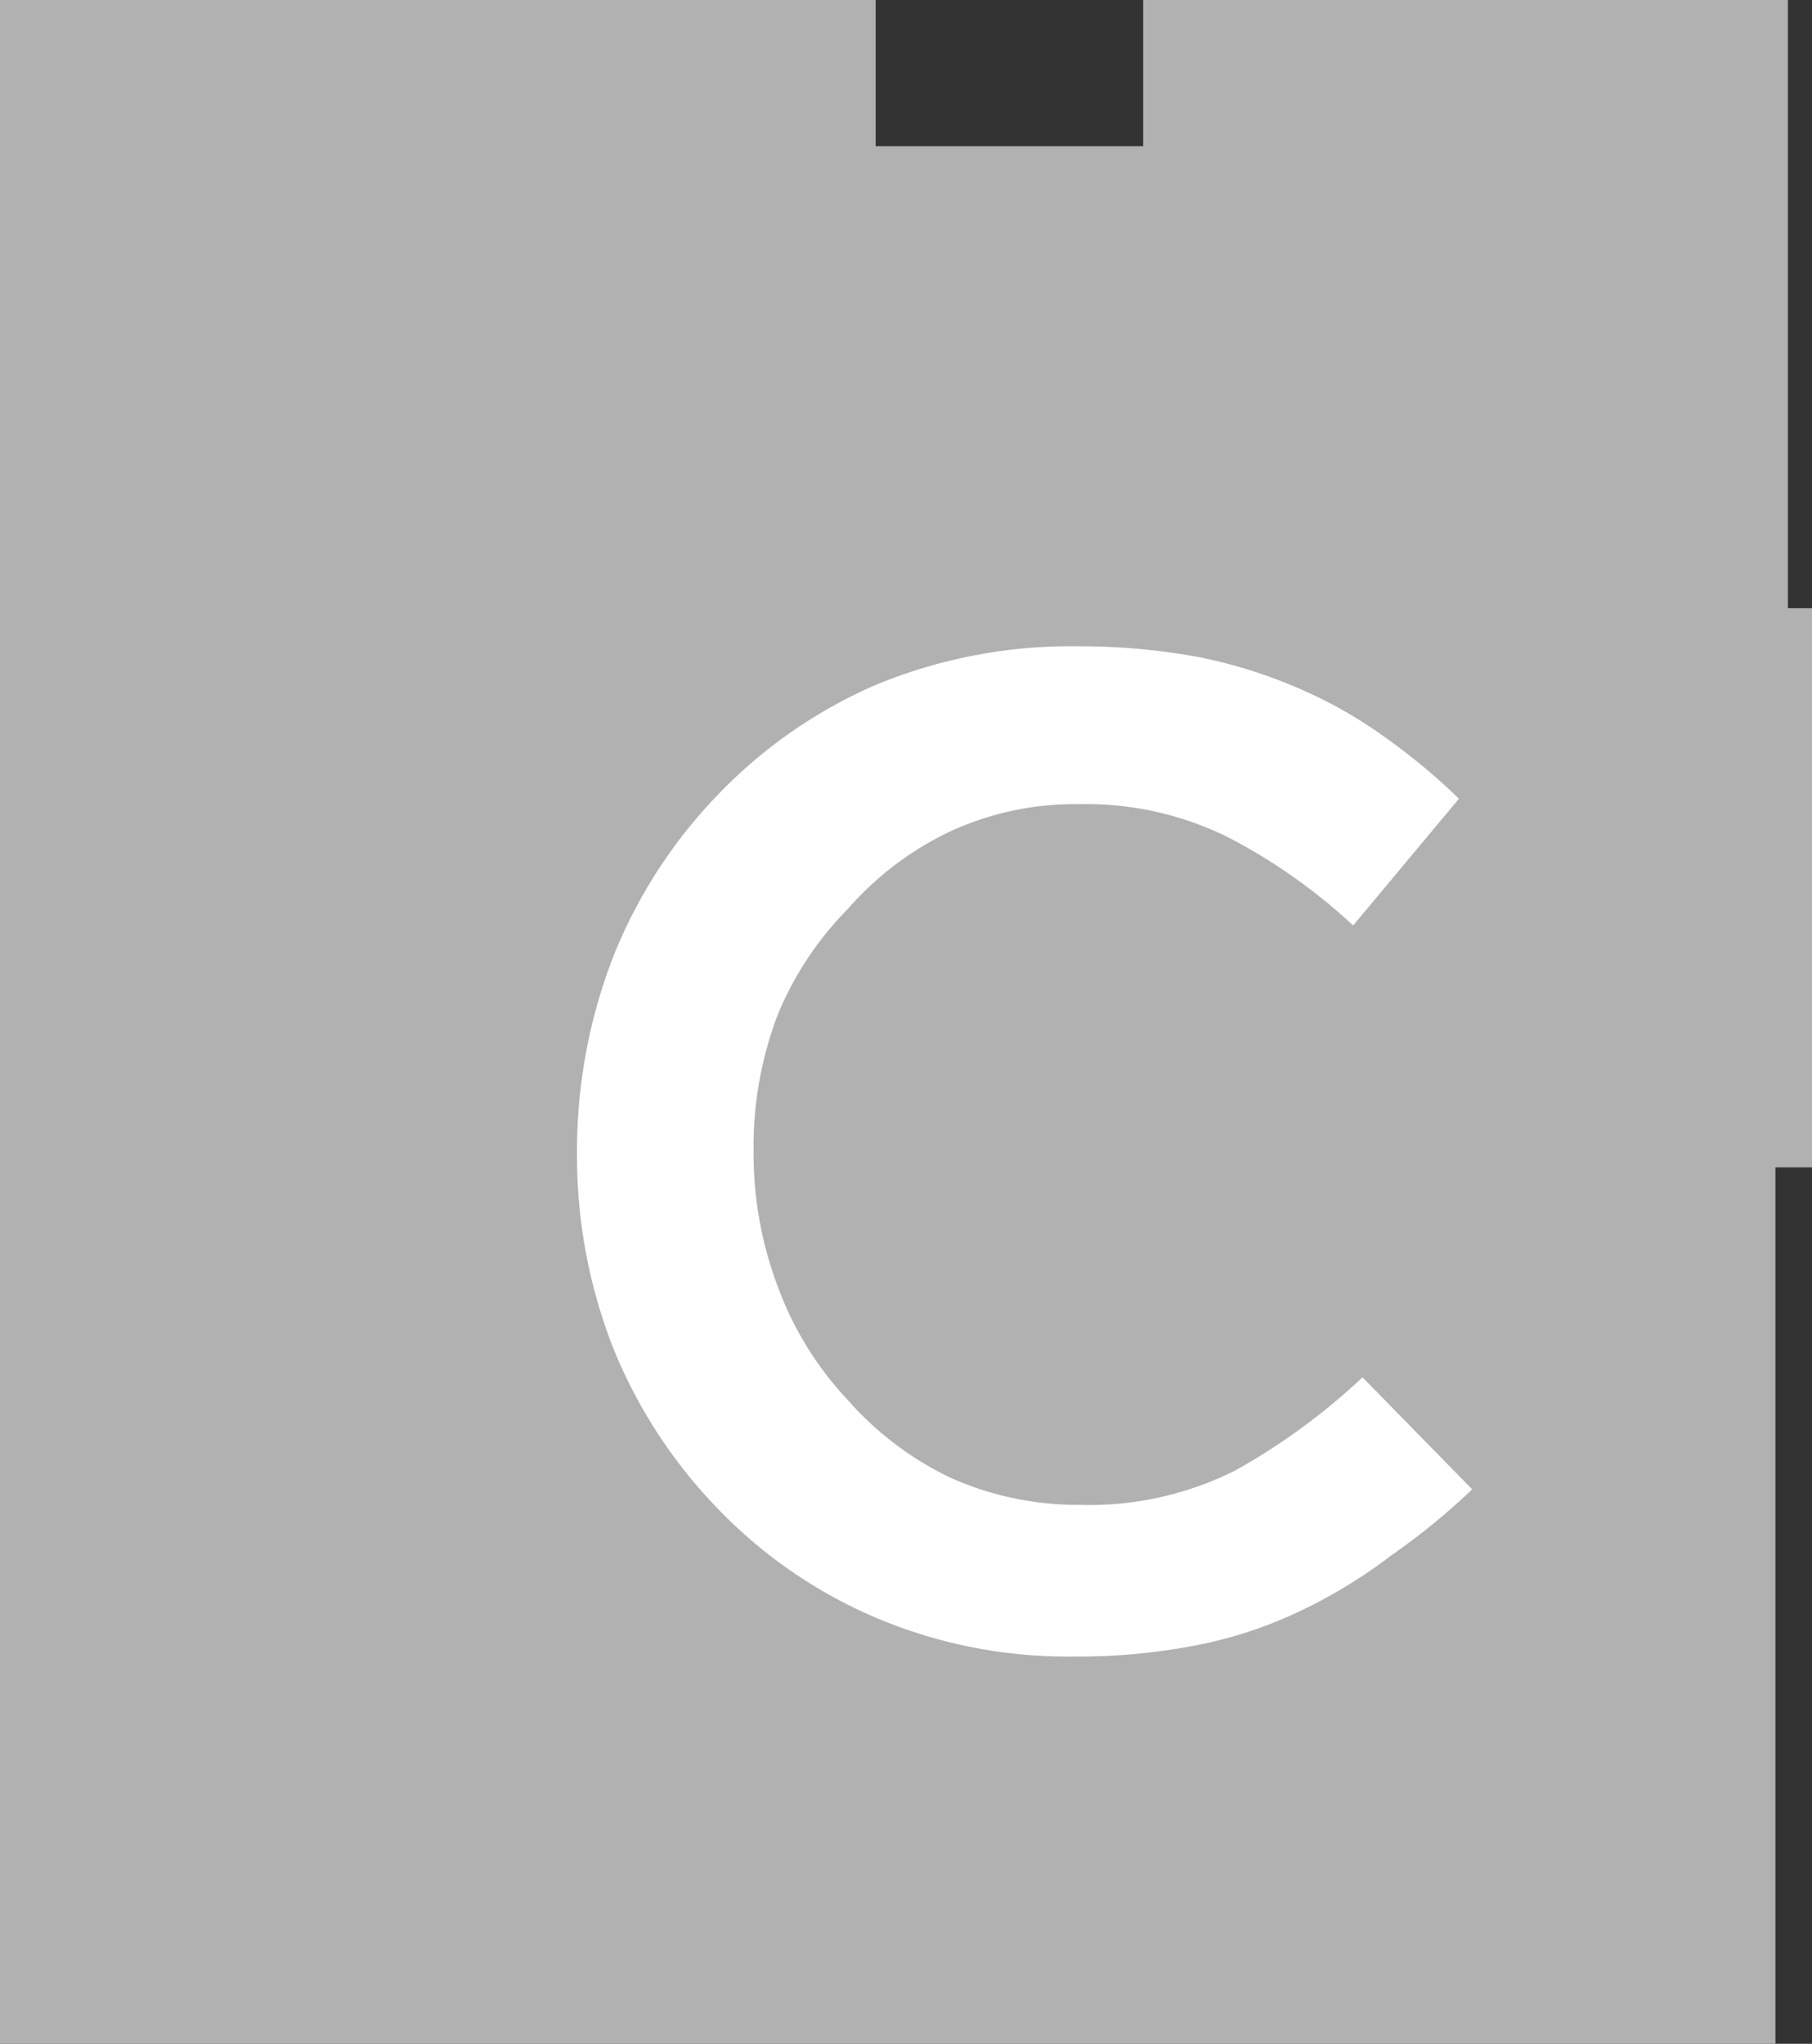 <svg xmlns="http://www.w3.org/2000/svg" viewBox="0 0 23.3 26.28"><rect x="0" y="0" width="23.3" height="26.28" fill="#333333" stroke="none"/><defs><style>.cls-1{fill:#b1b1b1;}.cls-2{isolation:isolate;}.cls-3{fill:#fff;}</style></defs><g id="Layer_2" data-name="Layer 2"><g id="Layer_2-2" data-name="Layer 2"><polygon class="cls-1" points="22.99 7.82 22.99 0 14.7 0 14.7 1.88 11.26 1.88 11.26 0 0 0 0 26.28 11.26 26.28 14.7 26.28 22.83 26.28 22.83 15.01 23.3 15.01 23.3 7.82 22.99 7.82"/><g class="cls-2"><path class="cls-3" d="M17.89,20a6.57,6.57,0,0,1-1.14.7,5.56,5.56,0,0,1-1.34.45,7.91,7.91,0,0,1-1.6.15,6.31,6.31,0,0,1-2.55-.5,6.17,6.17,0,0,1-2-1.37A6.43,6.43,0,0,1,7.9,17.37a6.73,6.73,0,0,1-.48-2.55,6.89,6.89,0,0,1,.47-2.53,6.42,6.42,0,0,1,1.34-2.07,6.28,6.28,0,0,1,2-1.4,6.55,6.55,0,0,1,2.62-.51,8.49,8.49,0,0,1,1.57.14,6.38,6.38,0,0,1,1.3.41,5.81,5.81,0,0,1,1.09.62,8,8,0,0,1,.95.79L17.4,11.9a7.3,7.3,0,0,0-1.6-1.13,4.11,4.11,0,0,0-1.92-.43,3.83,3.83,0,0,0-1.66.35,4.05,4.05,0,0,0-1.32,1A4.21,4.21,0,0,0,10,13.05a4.76,4.76,0,0,0-.31,1.74A4.85,4.85,0,0,0,10,16.54,4.26,4.26,0,0,0,10.9,18a4.11,4.11,0,0,0,1.32,1,4,4,0,0,0,1.66.35,4.18,4.18,0,0,0,2-.44,8.25,8.25,0,0,0,1.64-1.2l1.41,1.44A8.66,8.66,0,0,1,17.89,20Z"/></g></g></g></svg>